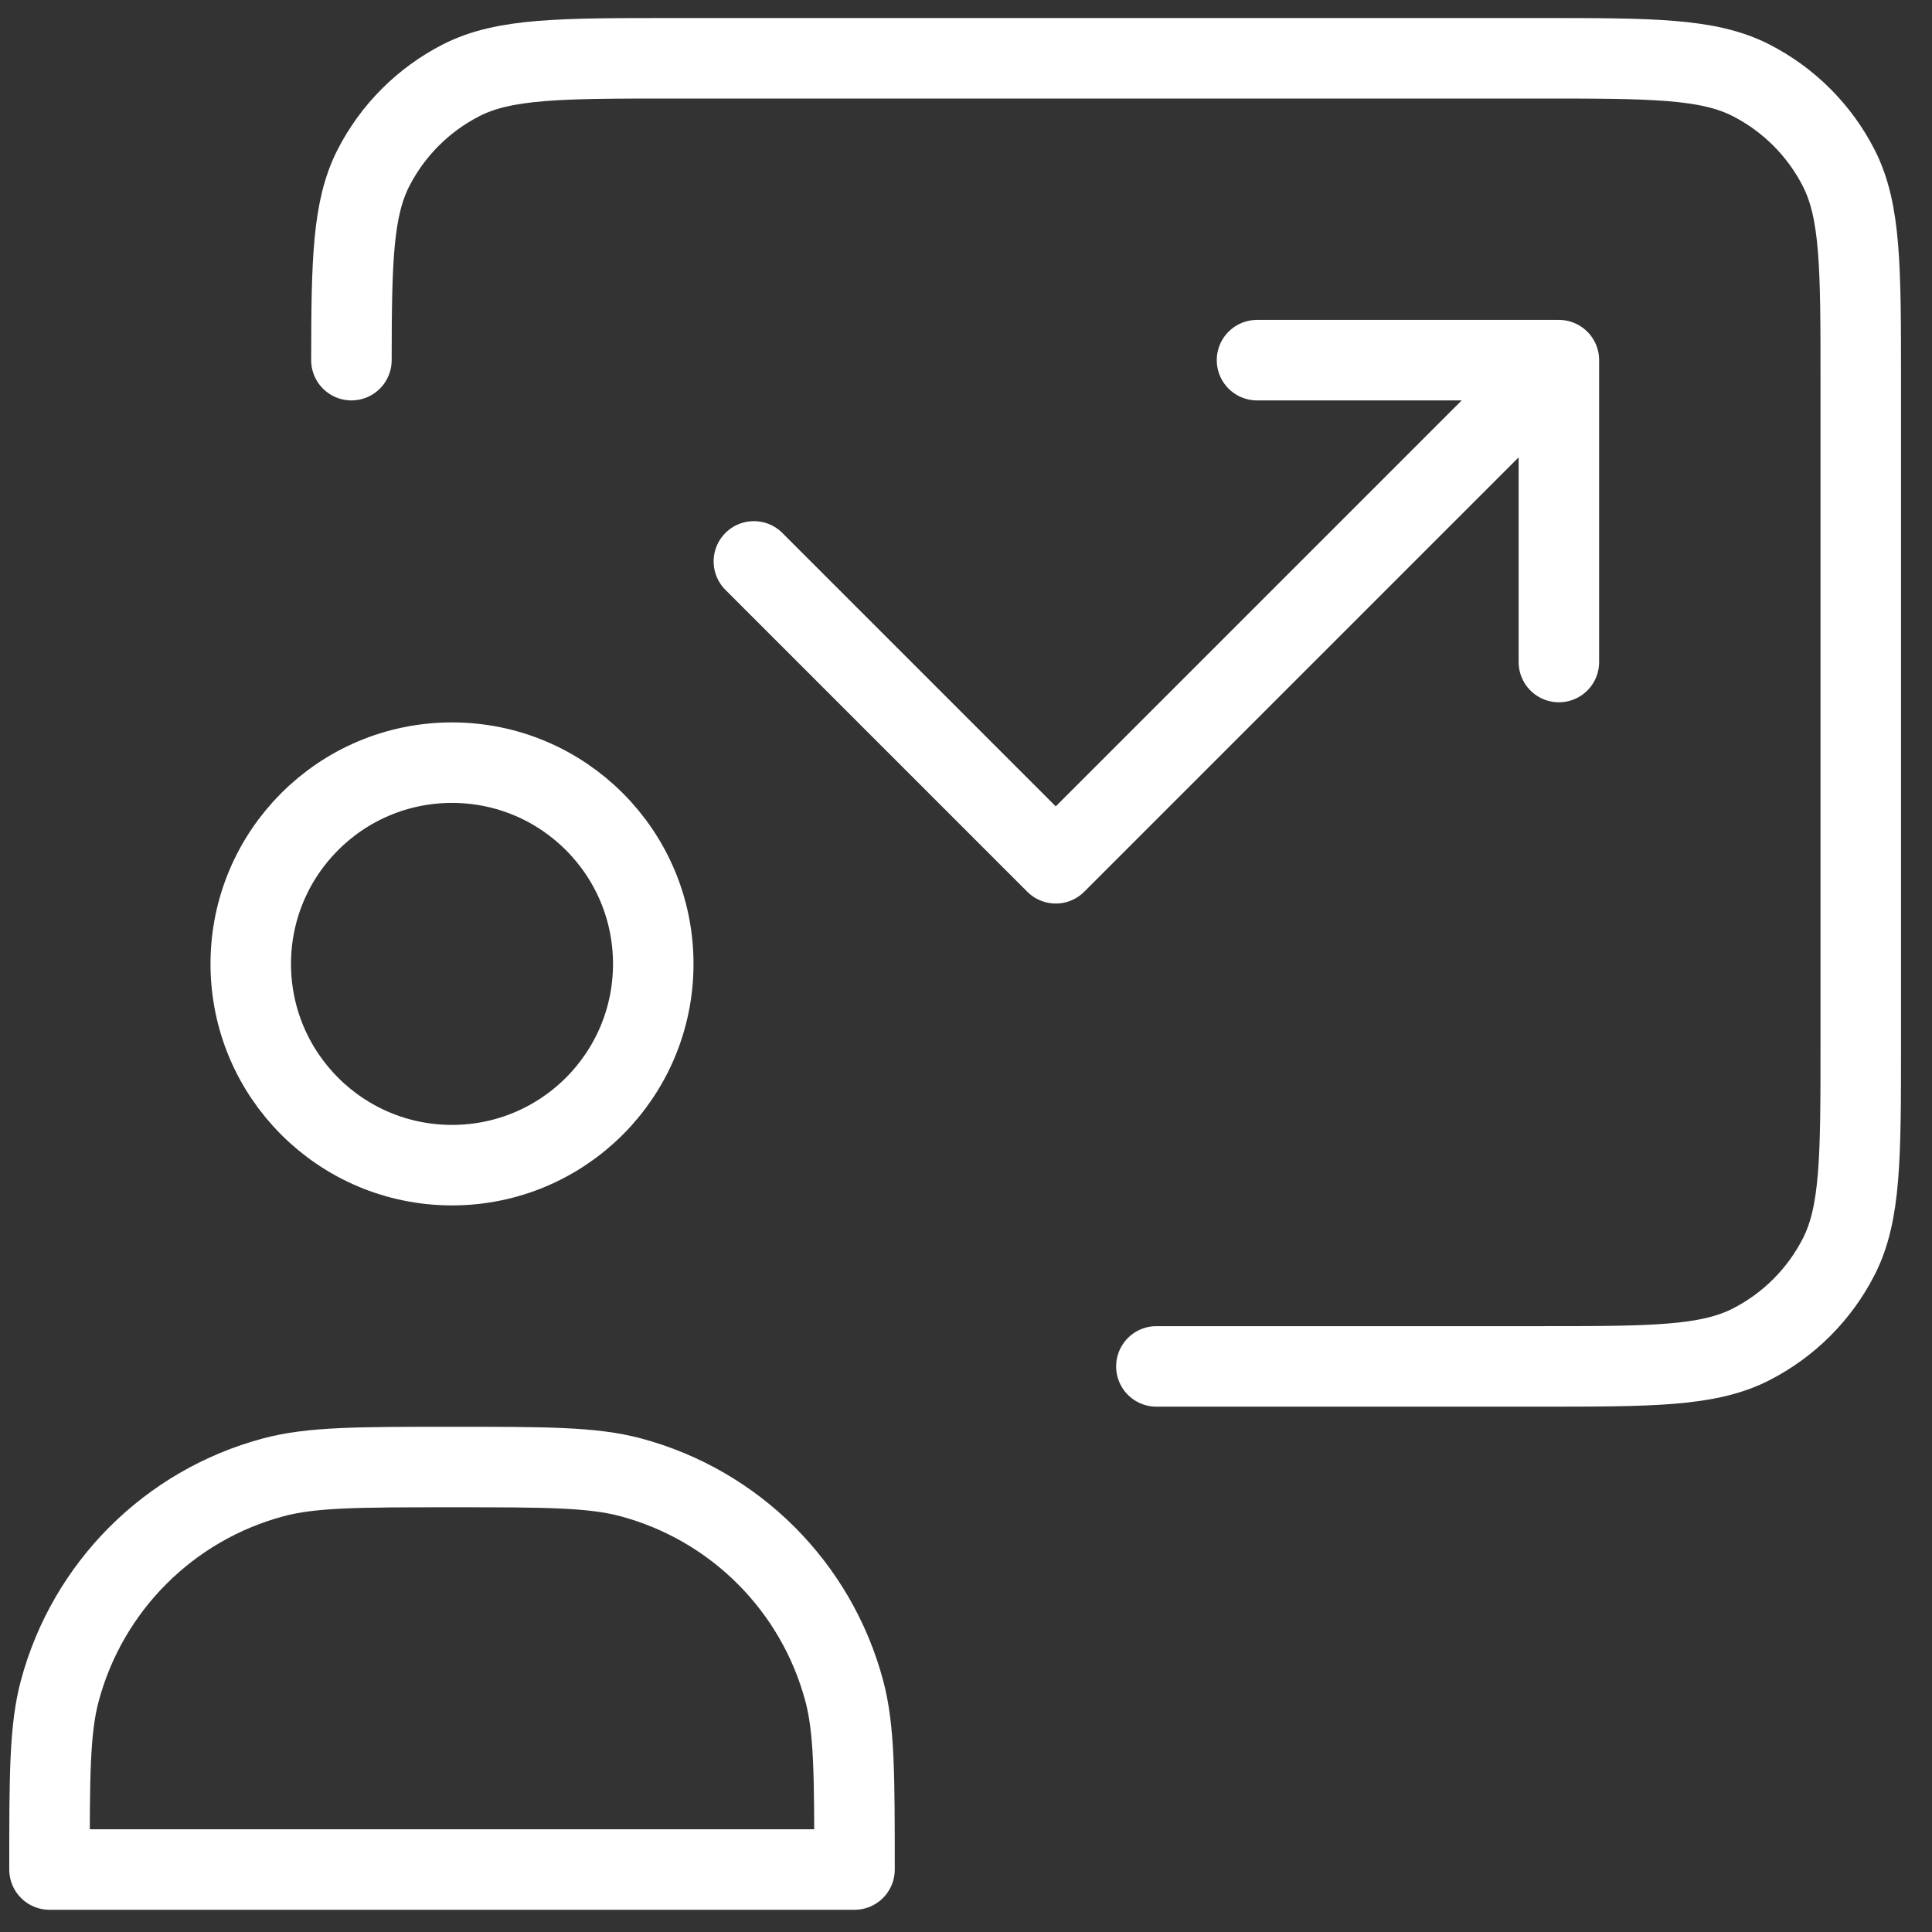 <?xml version="1.0" encoding="UTF-8"?> <svg xmlns="http://www.w3.org/2000/svg" width="48" height="48" viewBox="0 0 48 48" fill="none"><rect x="0" y="0" width="48" height="48" fill="#333333" stroke="none"/> <path d="M28.73 33.948H38.23C41.031 33.948 42.431 33.948 43.501 33.403C44.441 32.924 45.206 32.159 45.685 31.218C46.23 30.149 46.23 28.748 46.23 25.948V9.448C46.23 6.648 46.23 5.248 45.685 4.178C45.206 3.237 44.441 2.473 43.501 1.993C42.431 1.448 41.031 1.448 38.23 1.448H16.73C13.93 1.448 12.53 1.448 11.46 1.993C10.52 2.473 9.755 3.237 9.275 4.178C8.764 5.182 8.733 6.477 8.731 8.948M38.73 8.948L26.23 21.448L18.73 13.948M38.73 8.948V16.448M38.73 8.948H31.23M16.23 23.948C16.23 26.71 13.992 28.948 11.23 28.948C8.469 28.948 6.23 26.71 6.23 23.948C6.23 21.187 8.469 18.948 11.23 18.948C13.992 18.948 16.23 21.187 16.23 23.948ZM11.23 36.448C13.555 36.448 14.718 36.448 15.672 36.704C18.26 37.397 20.282 39.419 20.975 42.007C21.23 42.961 21.23 44.123 21.23 46.448H1.23C1.23 44.123 1.23 42.961 1.486 42.007C2.18 39.419 4.201 37.397 6.789 36.704C7.743 36.448 8.906 36.448 11.23 36.448Z" stroke="white" stroke-width="2" stroke-linecap="round" stroke-linejoin="round"></path> </svg> 